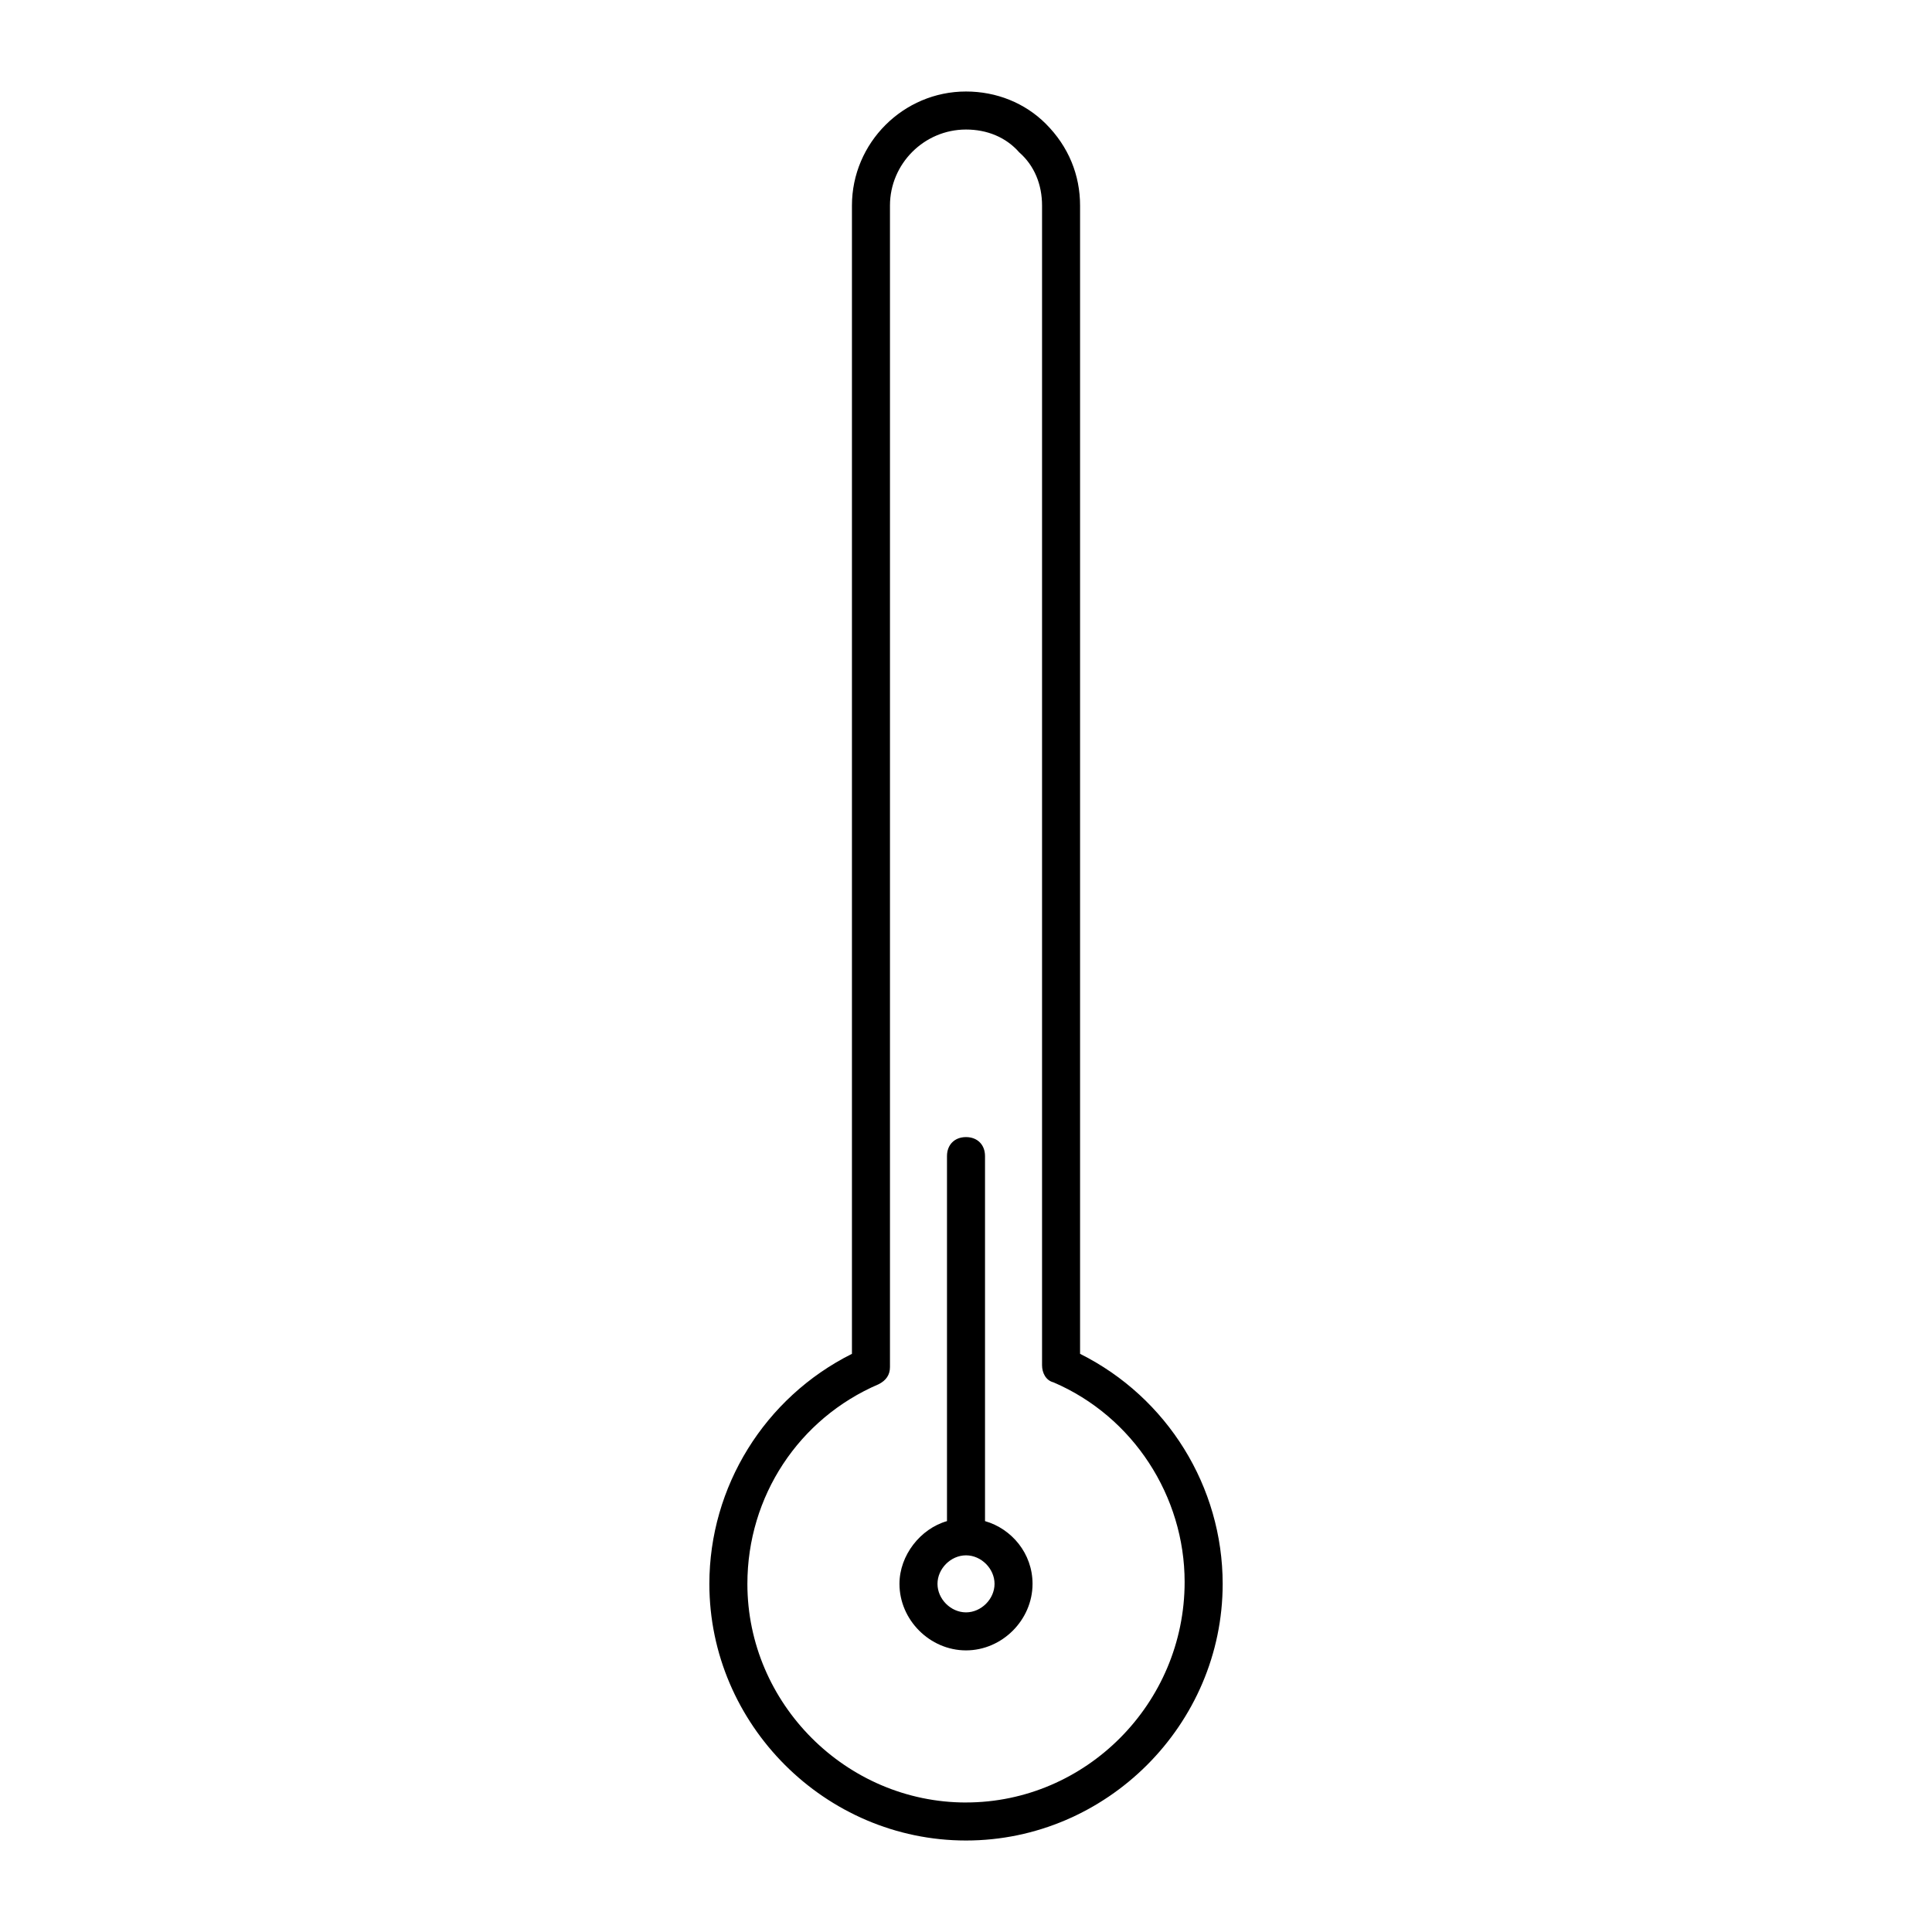 <?xml version="1.0" encoding="UTF-8"?>
<!-- The Best Svg Icon site in the world: iconSvg.co, Visit us! https://iconsvg.co -->
<svg fill="#000000" width="800px" height="800px" version="1.1" viewBox="144 144 512 512" xmlns="http://www.w3.org/2000/svg">
 <g>
  <path d="m430.23 502.78v-304.3c0-8.062-3.023-15.617-9.07-21.664-5.539-5.543-13.098-8.566-21.156-8.566-16.625 0-30.23 13.602-30.23 30.23v304.3c-23.176 11.586-37.785 35.266-37.785 60.961 0 37.281 30.73 68.012 68.016 68.012 37.281 0 68.016-30.73 68.016-68.016-0.004-25.691-14.613-49.371-37.789-60.957zm-30.227 118.9c-31.738 0-57.938-26.199-57.938-57.938 0-23.176 13.602-43.832 34.762-52.898 2.016-1.008 3.023-2.519 3.023-4.535v-307.83c0-11.082 9.07-20.152 20.152-20.152 5.543 0 10.578 2.016 14.105 6.047 4.031 3.523 6.047 8.562 6.047 14.105v307.32c0 2.016 1.008 4.031 3.023 4.535 21.16 9.07 34.762 30.23 34.762 52.898 0 32.242-26.199 58.441-57.938 58.441z"/>
  <path d="m405.04 547.11v-96.73c0-3.023-2.016-5.039-5.039-5.039-3.023 0-5.039 2.016-5.039 5.039v96.73c-7.055 2.016-12.594 9.07-12.594 16.625 0 9.574 8.062 17.633 17.633 17.633 9.574 0 17.633-8.062 17.633-17.633 0.004-8.059-5.539-14.609-12.594-16.625zm-5.035 24.184c-4.031 0-7.559-3.527-7.559-7.559 0-4.027 3.527-7.555 7.559-7.555s7.559 3.527 7.559 7.559c-0.004 4.027-3.531 7.555-7.559 7.555z"/>
 </g>
</svg>